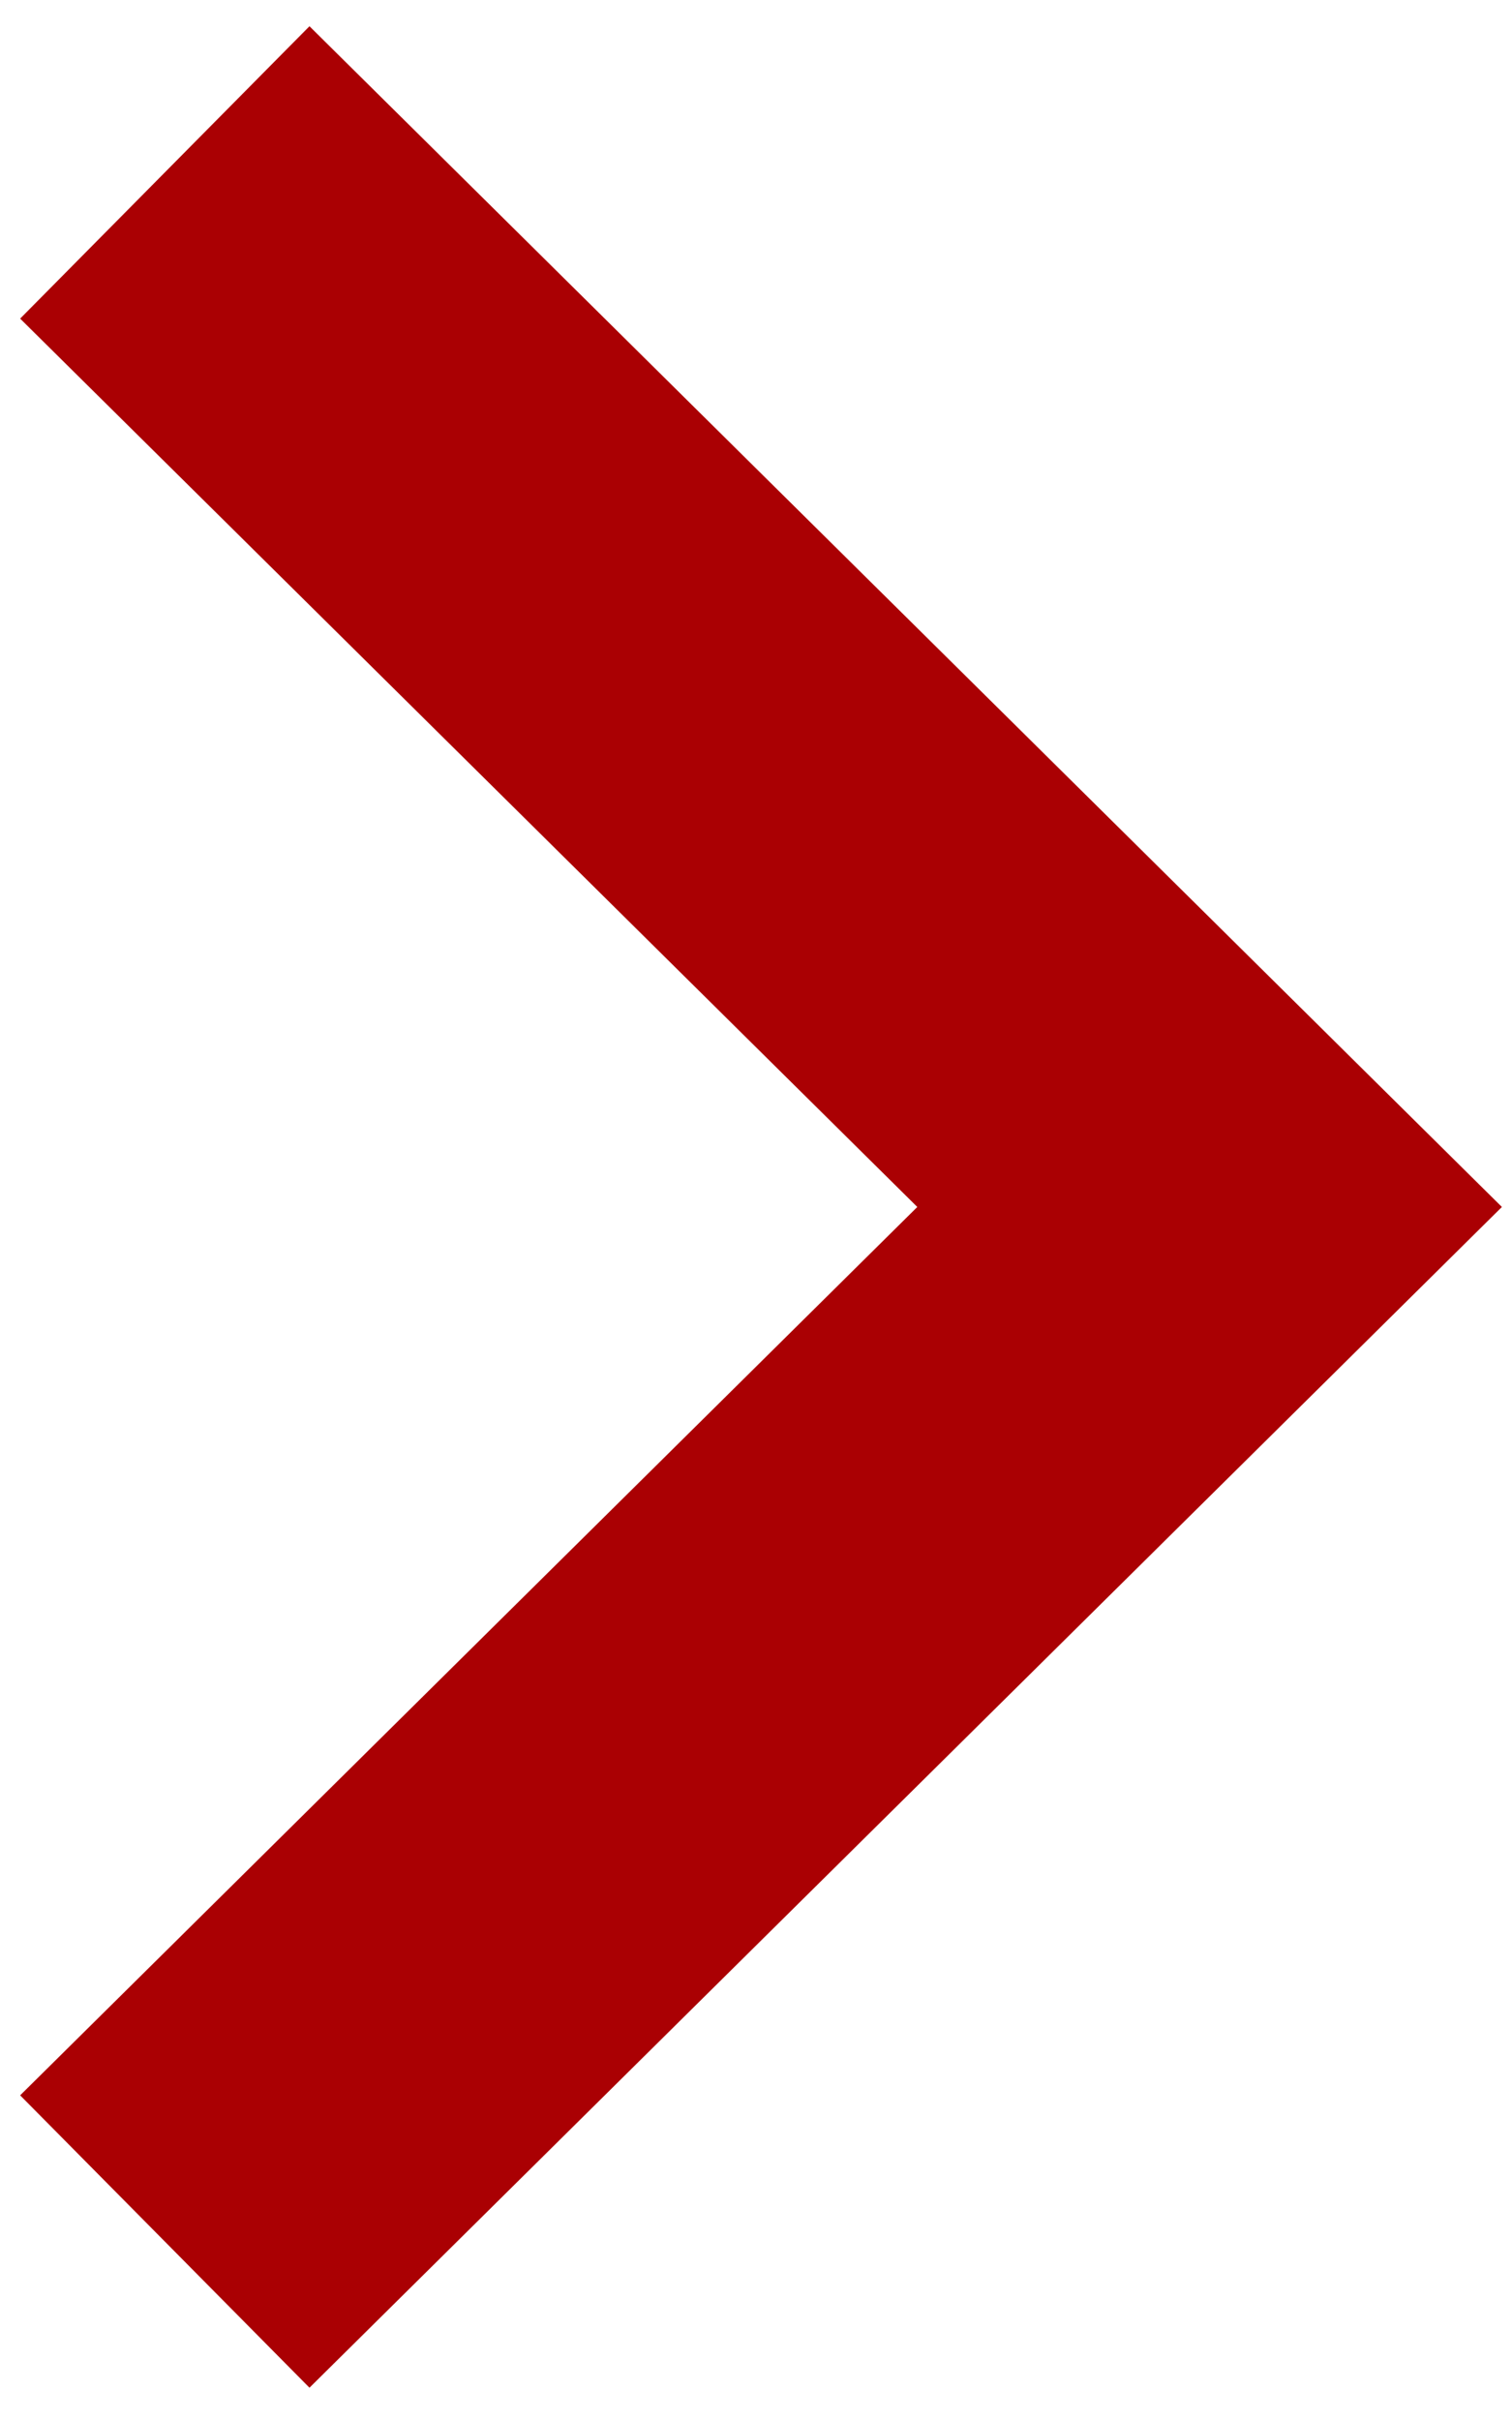 <svg id="レイヤー_1" data-name="レイヤー 1" xmlns="http://www.w3.org/2000/svg" viewBox="0 0 10 16"><defs><style>.cls-1{fill:none;stroke:#aa0003;stroke-miterlimit:10;stroke-width:2.72px;}</style></defs><title>iconArrowアートボード 1</title><polyline class="cls-1" points="1.09 14.82 8 7.98 1.09 1.14"/></svg>